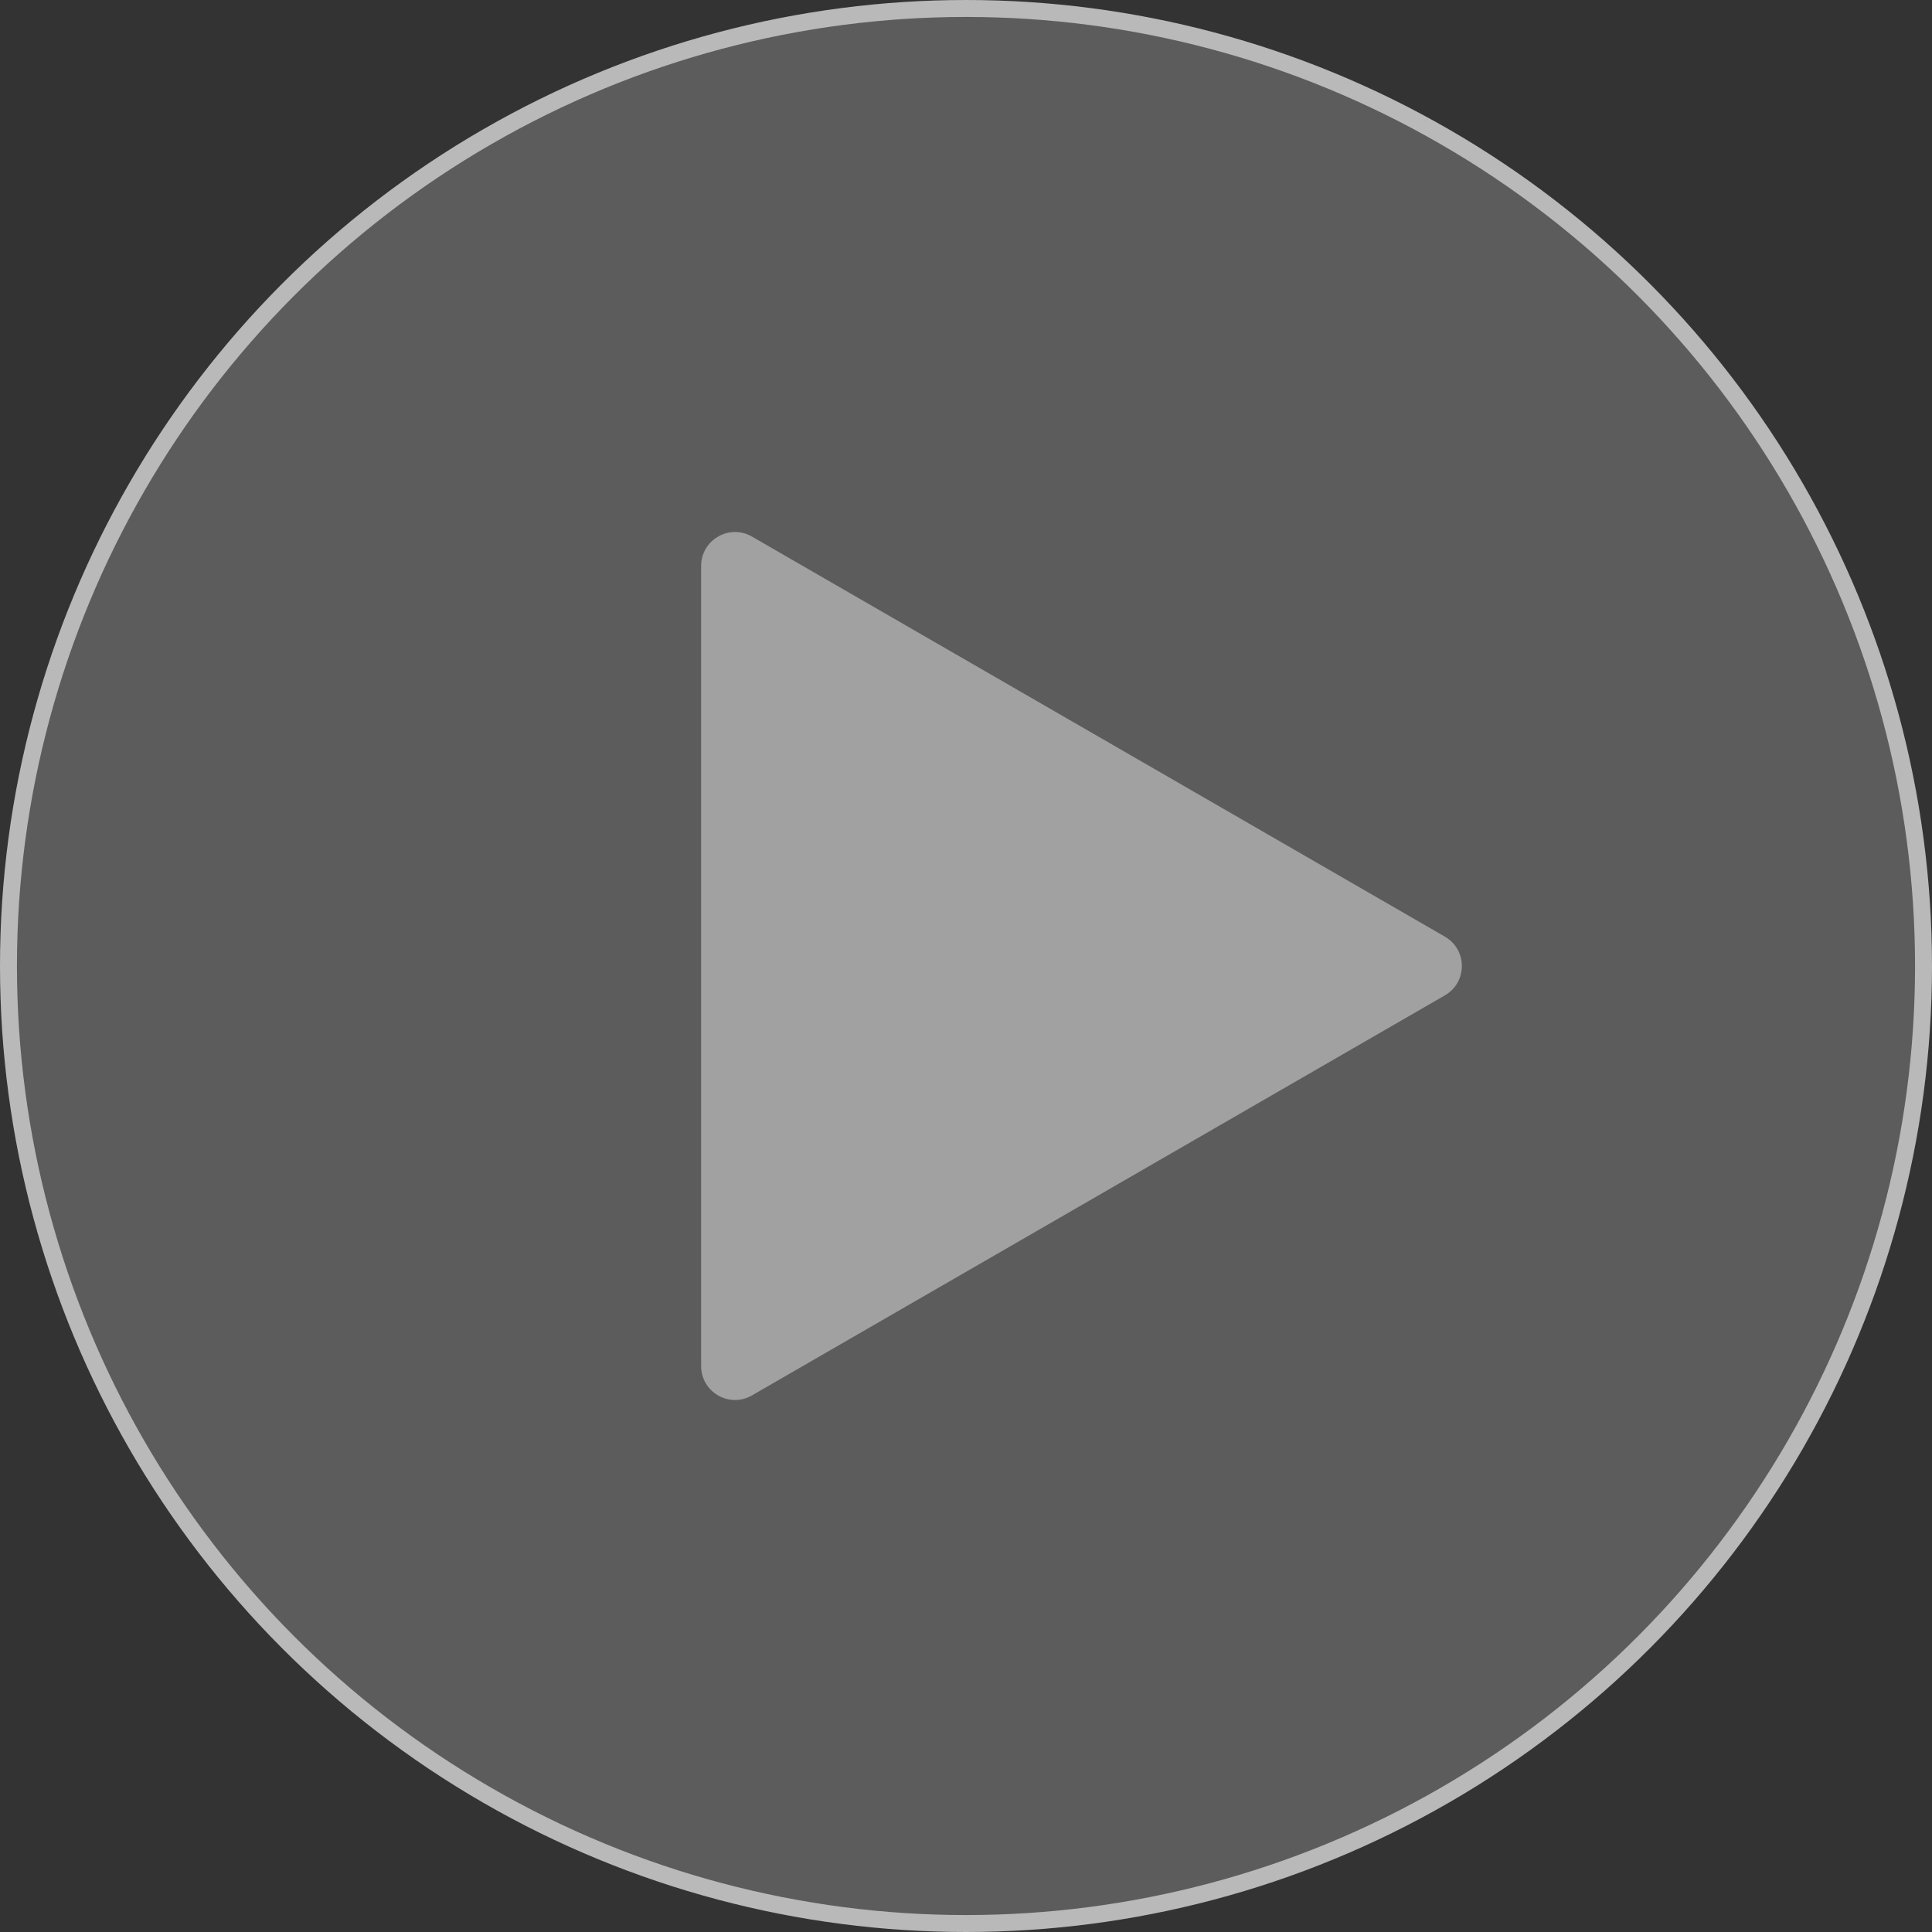 <svg width="114" height="114" viewBox="0 0 114 114" fill="none" xmlns="http://www.w3.org/2000/svg">
<rect x="0" y="0" width="114" height="114" fill="#333333" stroke="none"/>
<circle cx="57" cy="57" r="56.5" fill="white" fill-opacity="0.2" stroke="#B9B9B9"/>
<path d="M85.258 58.732C86.592 57.962 86.592 56.038 85.258 55.268L44.371 31.662C43.038 30.892 41.371 31.855 41.371 33.394V80.606C41.371 82.146 43.038 83.108 44.371 82.338L85.258 58.732Z" fill="#A1A1A1"/>
</svg>
